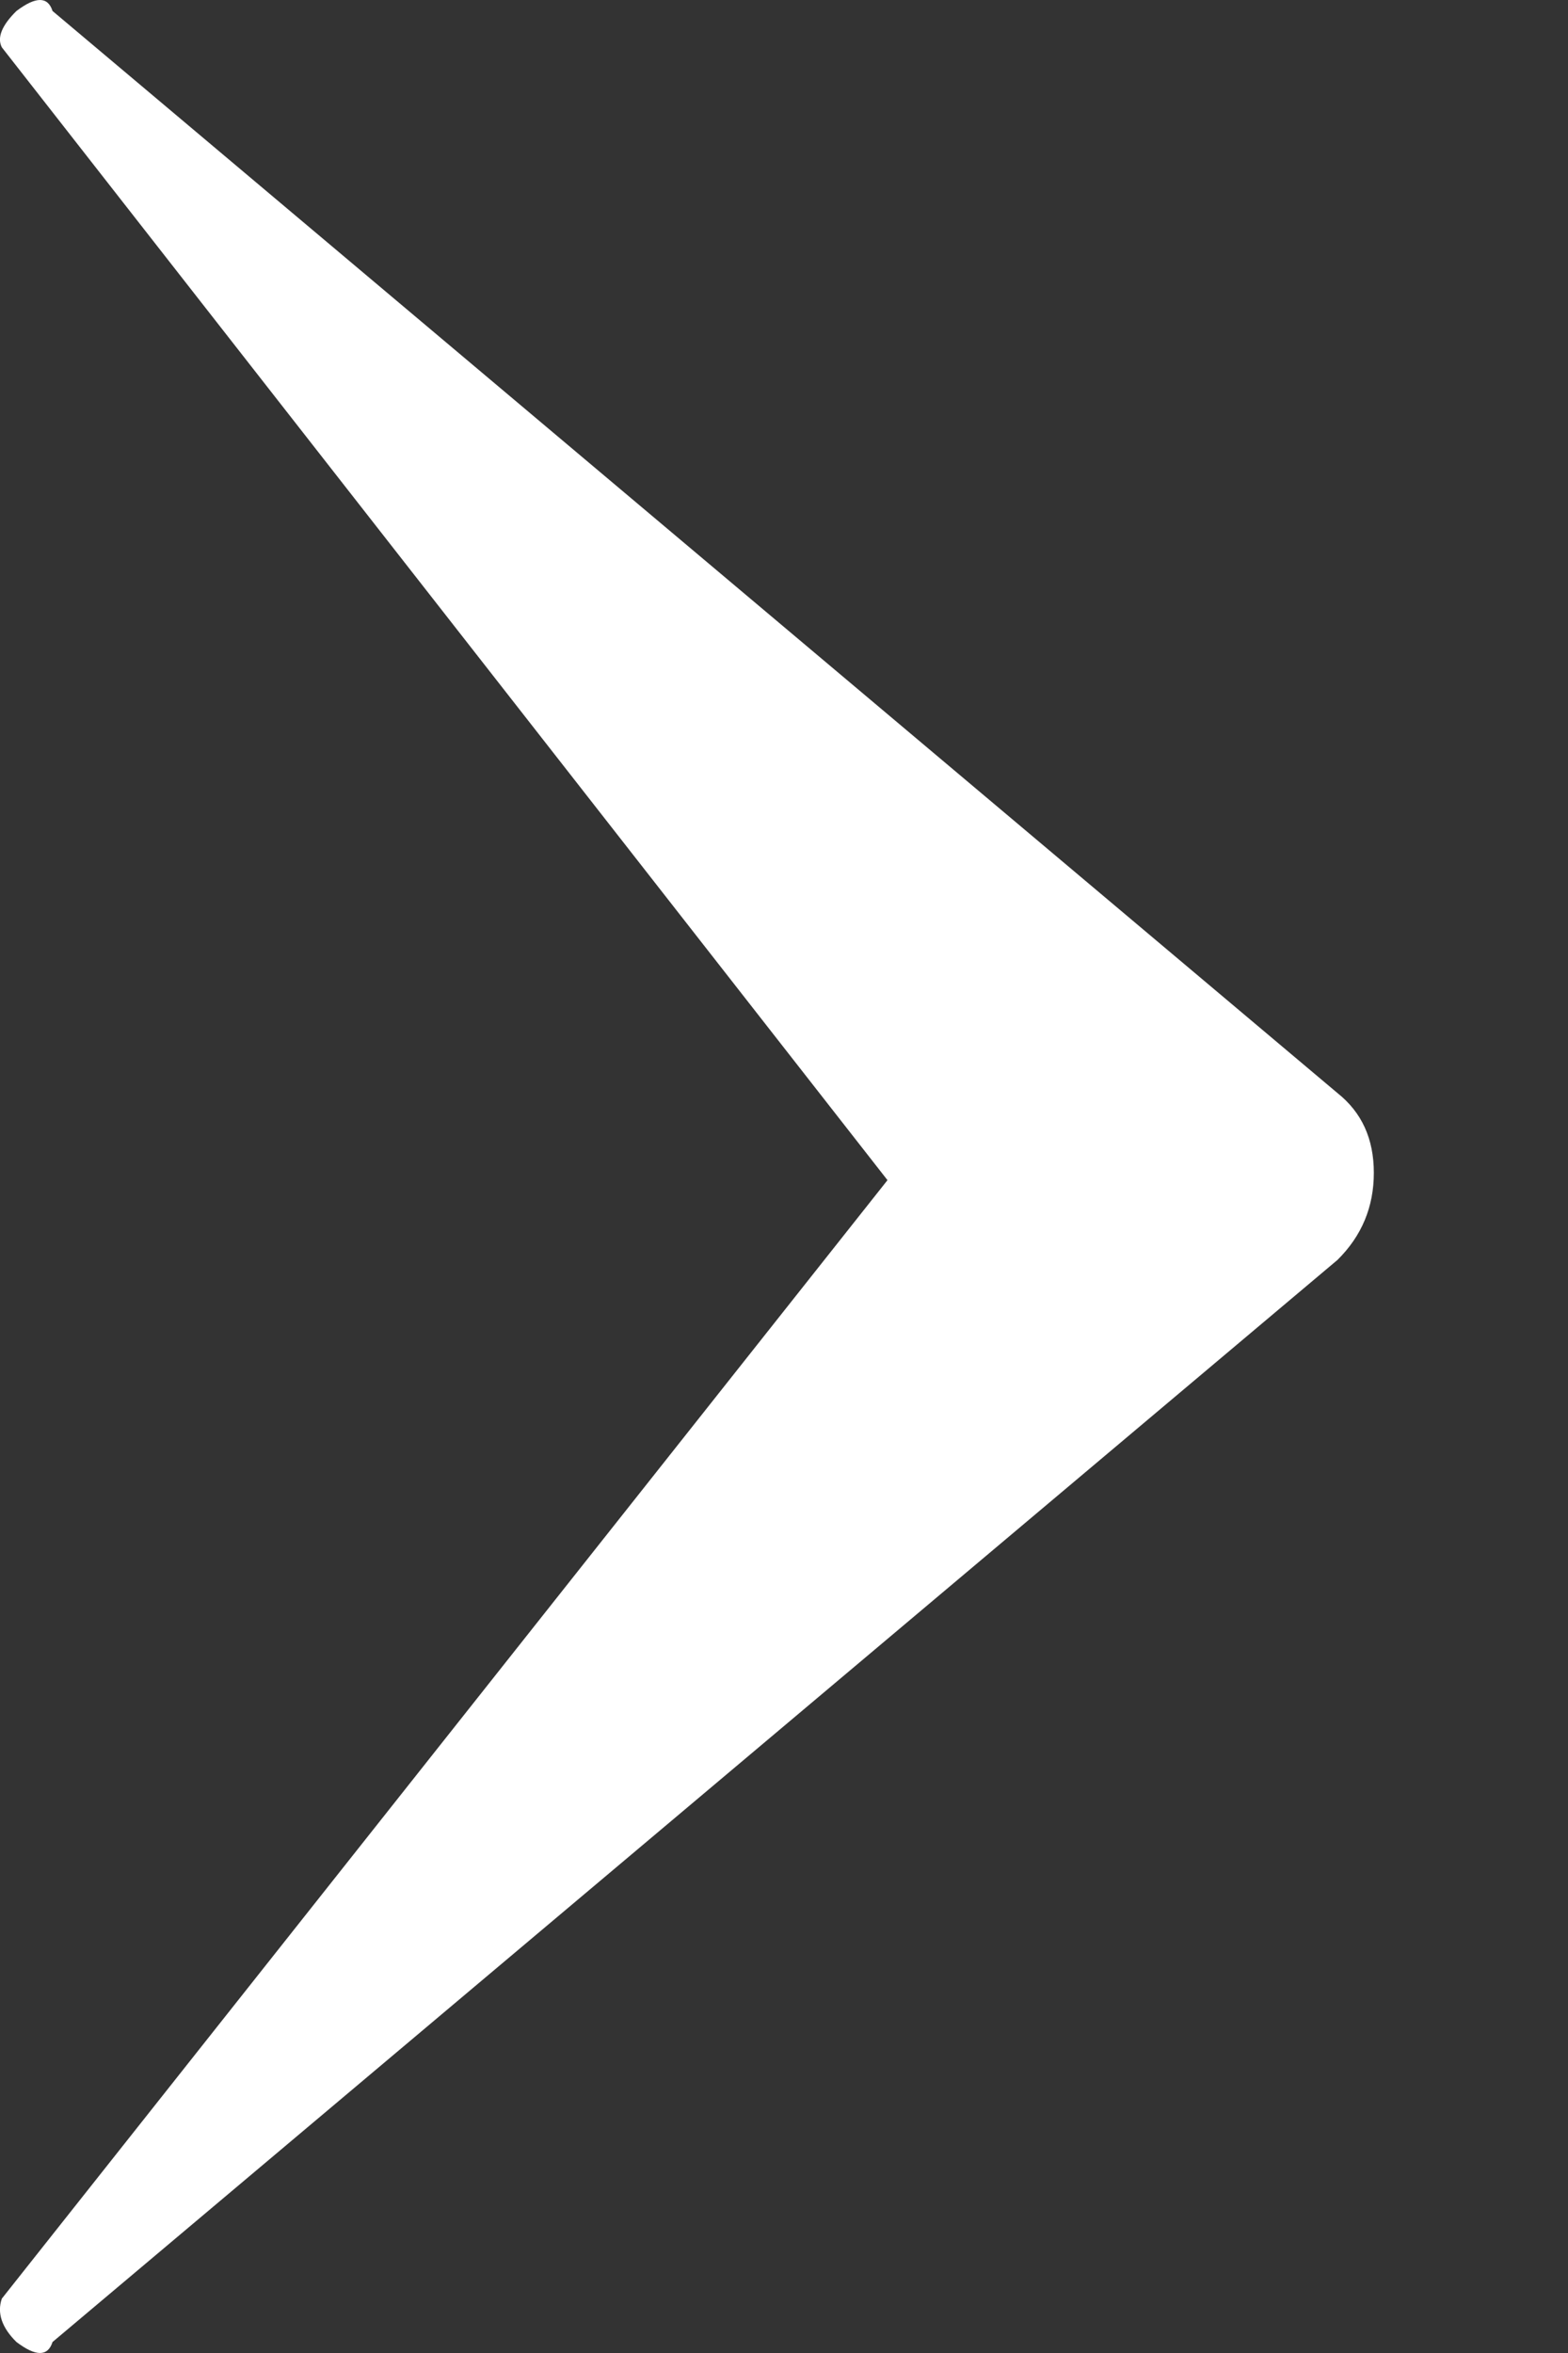 <svg width="6" height="9" viewBox="0 0 6 9" fill="none" xmlns="http://www.w3.org/2000/svg"><rect x="0" y="0" width="6" height="9" fill="#333333" stroke="none"/><path d="M0.201 0.042L5.118 4.181C5.211 4.255 5.257 4.356 5.257 4.486C5.257 4.616 5.211 4.727 5.118 4.819L0.201 8.958C0.183 9.014 0.137 9.014 0.063 8.958C0.007 8.903 -0.012 8.847 0.007 8.792L3.396 4.514L0.007 0.181C-0.012 0.144 0.007 0.097 0.063 0.042C0.137 -0.014 0.183 -0.014 0.201 0.042Z" fill="#fff"/></svg>